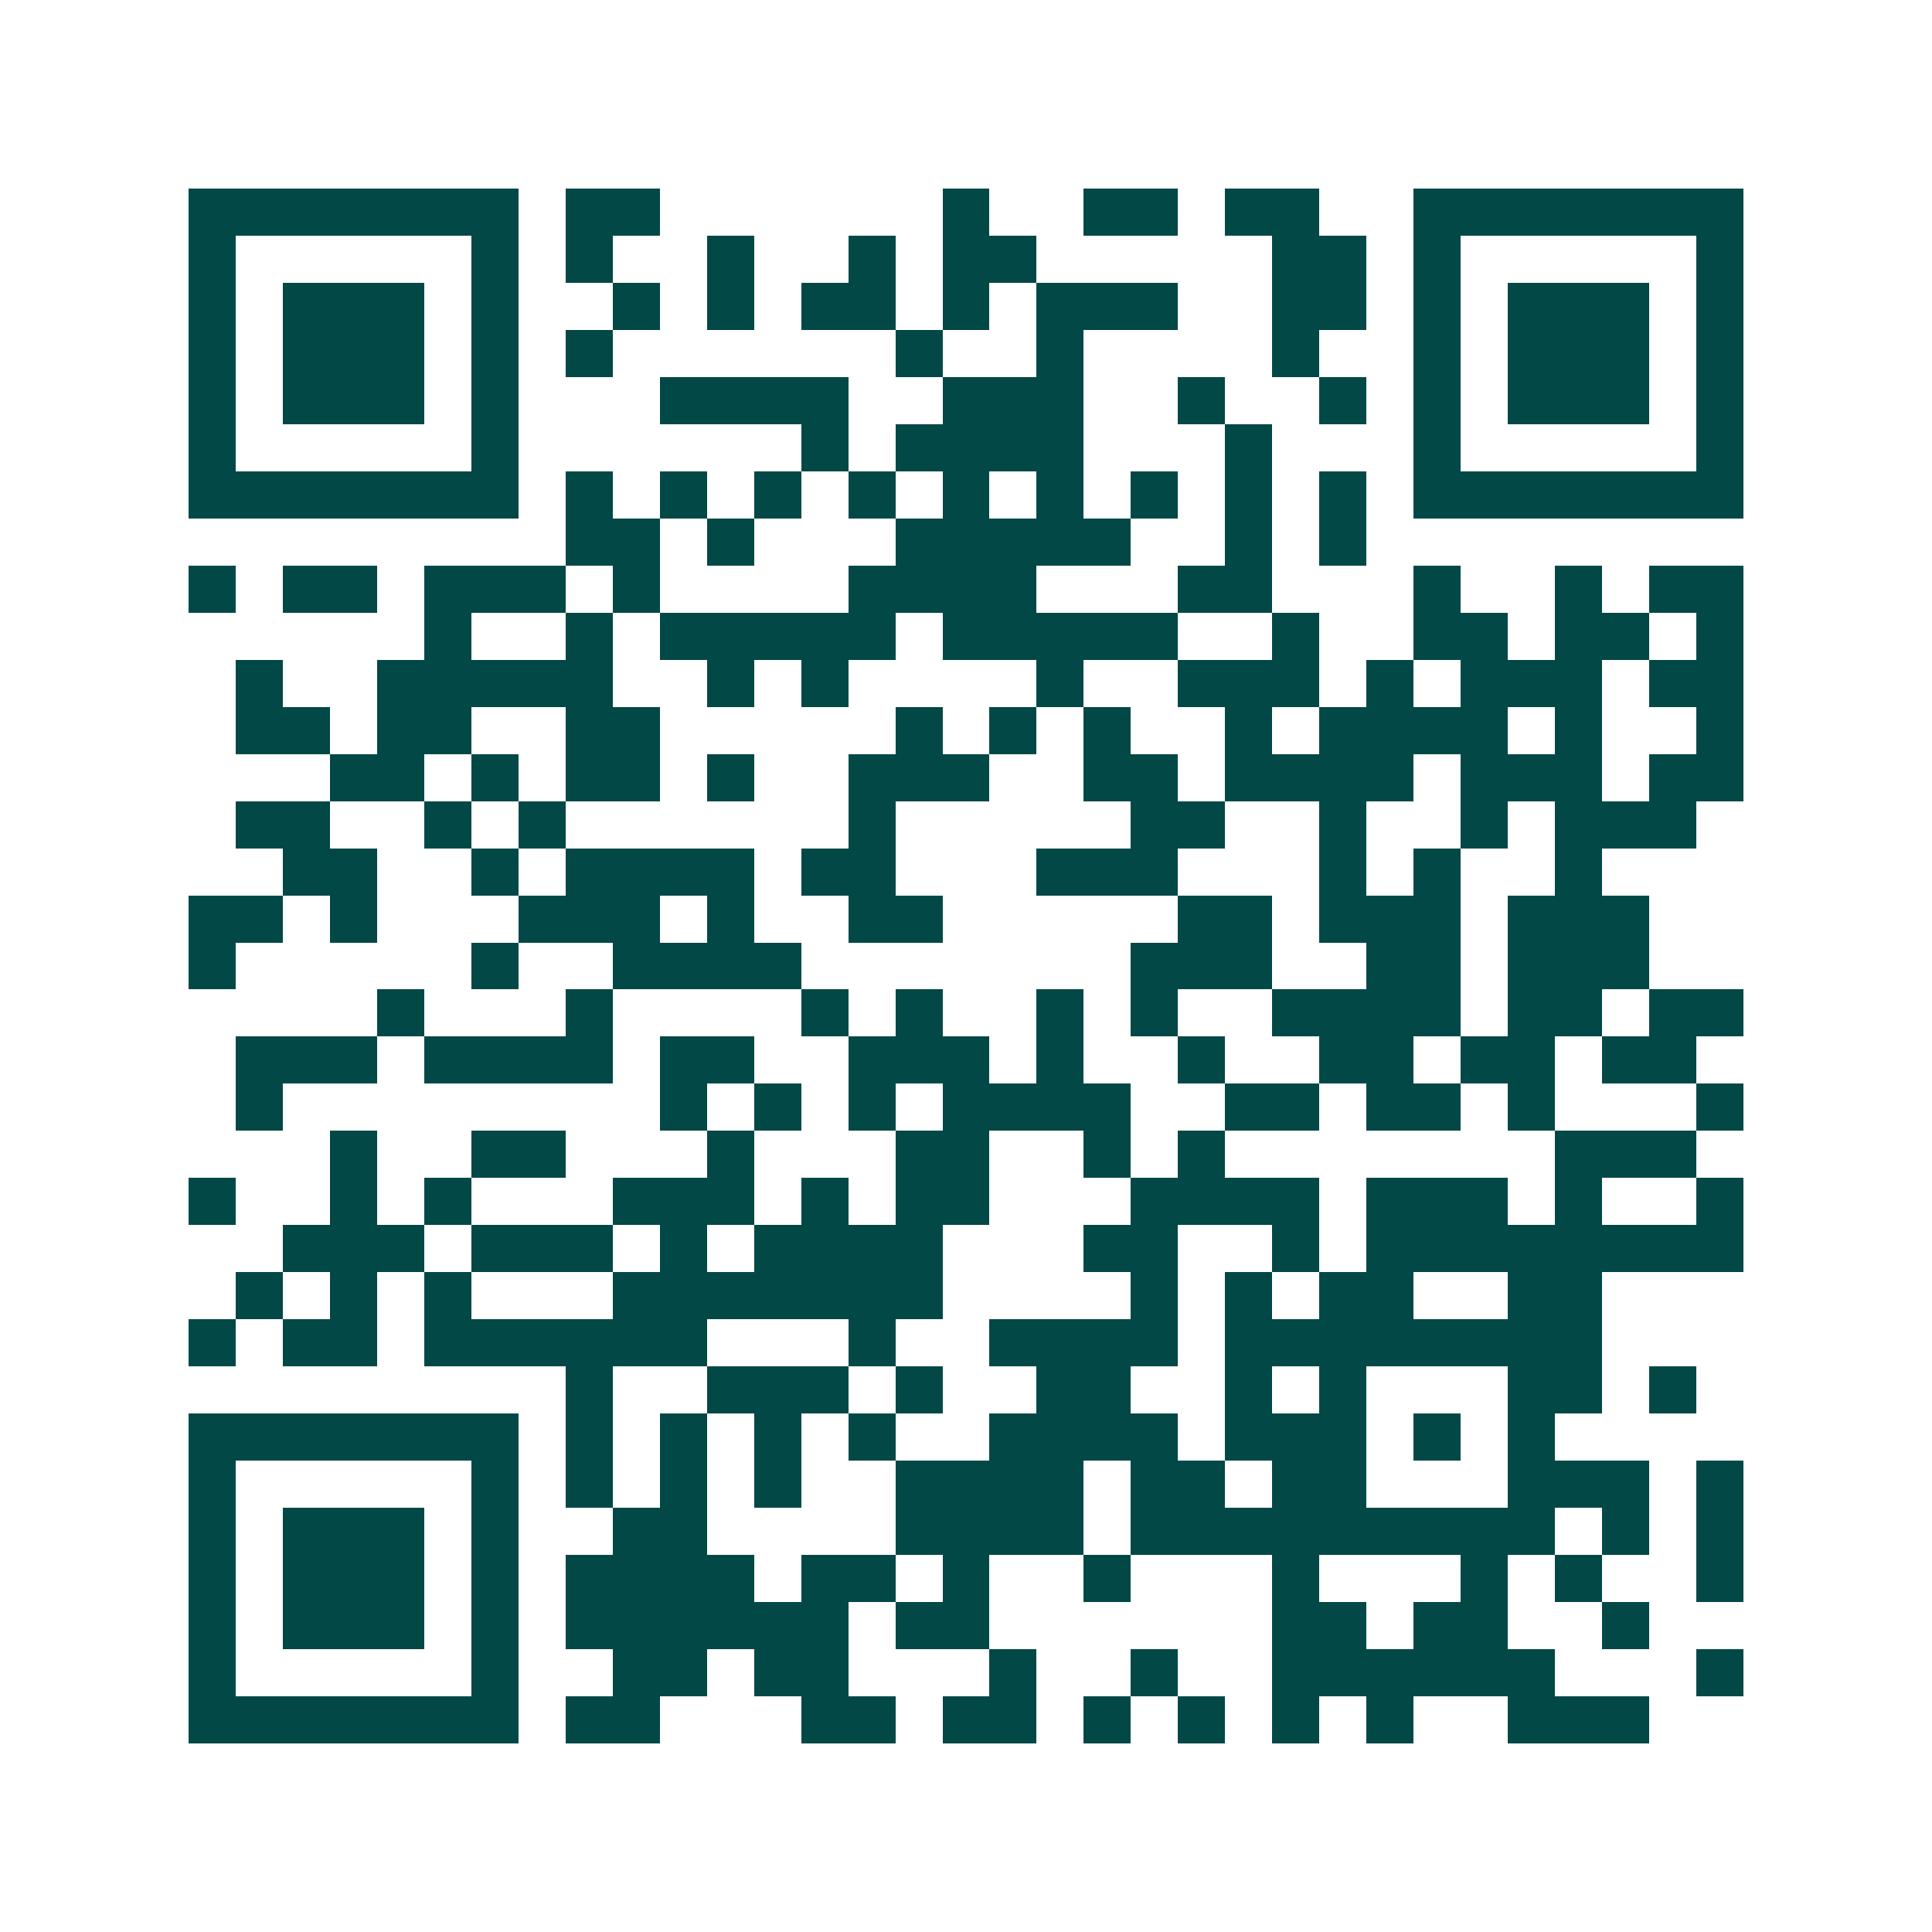 <svg xmlns="http://www.w3.org/2000/svg" width="200" height="200" viewBox="0 0 41 41" shape-rendering="crispEdges"><path fill="#ffffff" d="M0 0h41v41H0z"/><path stroke="#014847" d="M4 4.5h7m1 0h2m6 0h1m2 0h2m1 0h2m2 0h7M4 5.5h1m5 0h1m1 0h1m2 0h1m2 0h1m1 0h2m5 0h2m1 0h1m5 0h1M4 6.5h1m1 0h3m1 0h1m2 0h1m1 0h1m1 0h2m1 0h1m1 0h3m2 0h2m1 0h1m1 0h3m1 0h1M4 7.5h1m1 0h3m1 0h1m1 0h1m6 0h1m2 0h1m4 0h1m2 0h1m1 0h3m1 0h1M4 8.5h1m1 0h3m1 0h1m3 0h4m2 0h3m2 0h1m2 0h1m1 0h1m1 0h3m1 0h1M4 9.5h1m5 0h1m6 0h1m1 0h4m3 0h1m3 0h1m5 0h1M4 10.5h7m1 0h1m1 0h1m1 0h1m1 0h1m1 0h1m1 0h1m1 0h1m1 0h1m1 0h1m1 0h7M12 11.5h2m1 0h1m3 0h5m2 0h1m1 0h1M4 12.5h1m1 0h2m1 0h3m1 0h1m4 0h4m3 0h2m3 0h1m2 0h1m1 0h2M9 13.5h1m2 0h1m1 0h5m1 0h5m2 0h1m2 0h2m1 0h2m1 0h1M5 14.5h1m2 0h5m2 0h1m1 0h1m4 0h1m2 0h3m1 0h1m1 0h3m1 0h2M5 15.5h2m1 0h2m2 0h2m5 0h1m1 0h1m1 0h1m2 0h1m1 0h4m1 0h1m2 0h1M7 16.5h2m1 0h1m1 0h2m1 0h1m2 0h3m2 0h2m1 0h4m1 0h3m1 0h2M5 17.5h2m2 0h1m1 0h1m6 0h1m5 0h2m2 0h1m2 0h1m1 0h3M6 18.5h2m2 0h1m1 0h4m1 0h2m3 0h3m3 0h1m1 0h1m2 0h1M4 19.5h2m1 0h1m3 0h3m1 0h1m2 0h2m5 0h2m1 0h3m1 0h3M4 20.5h1m5 0h1m2 0h4m7 0h3m2 0h2m1 0h3M8 21.5h1m3 0h1m4 0h1m1 0h1m2 0h1m1 0h1m2 0h4m1 0h2m1 0h2M5 22.5h3m1 0h4m1 0h2m2 0h3m1 0h1m2 0h1m2 0h2m1 0h2m1 0h2M5 23.5h1m8 0h1m1 0h1m1 0h1m1 0h4m2 0h2m1 0h2m1 0h1m3 0h1M7 24.5h1m2 0h2m3 0h1m3 0h2m2 0h1m1 0h1m7 0h3M4 25.5h1m2 0h1m1 0h1m3 0h3m1 0h1m1 0h2m3 0h4m1 0h3m1 0h1m2 0h1M6 26.5h3m1 0h3m1 0h1m1 0h4m3 0h2m2 0h1m1 0h8M5 27.5h1m1 0h1m1 0h1m3 0h7m4 0h1m1 0h1m1 0h2m2 0h2M4 28.5h1m1 0h2m1 0h6m3 0h1m2 0h4m1 0h8M12 29.5h1m2 0h3m1 0h1m2 0h2m2 0h1m1 0h1m3 0h2m1 0h1M4 30.5h7m1 0h1m1 0h1m1 0h1m1 0h1m2 0h4m1 0h3m1 0h1m1 0h1M4 31.5h1m5 0h1m1 0h1m1 0h1m1 0h1m2 0h4m1 0h2m1 0h2m3 0h3m1 0h1M4 32.5h1m1 0h3m1 0h1m2 0h2m4 0h4m1 0h9m1 0h1m1 0h1M4 33.5h1m1 0h3m1 0h1m1 0h4m1 0h2m1 0h1m2 0h1m3 0h1m3 0h1m1 0h1m2 0h1M4 34.5h1m1 0h3m1 0h1m1 0h6m1 0h2m6 0h2m1 0h2m2 0h1M4 35.5h1m5 0h1m2 0h2m1 0h2m3 0h1m2 0h1m2 0h6m3 0h1M4 36.5h7m1 0h2m3 0h2m1 0h2m1 0h1m1 0h1m1 0h1m1 0h1m2 0h3"/></svg>
